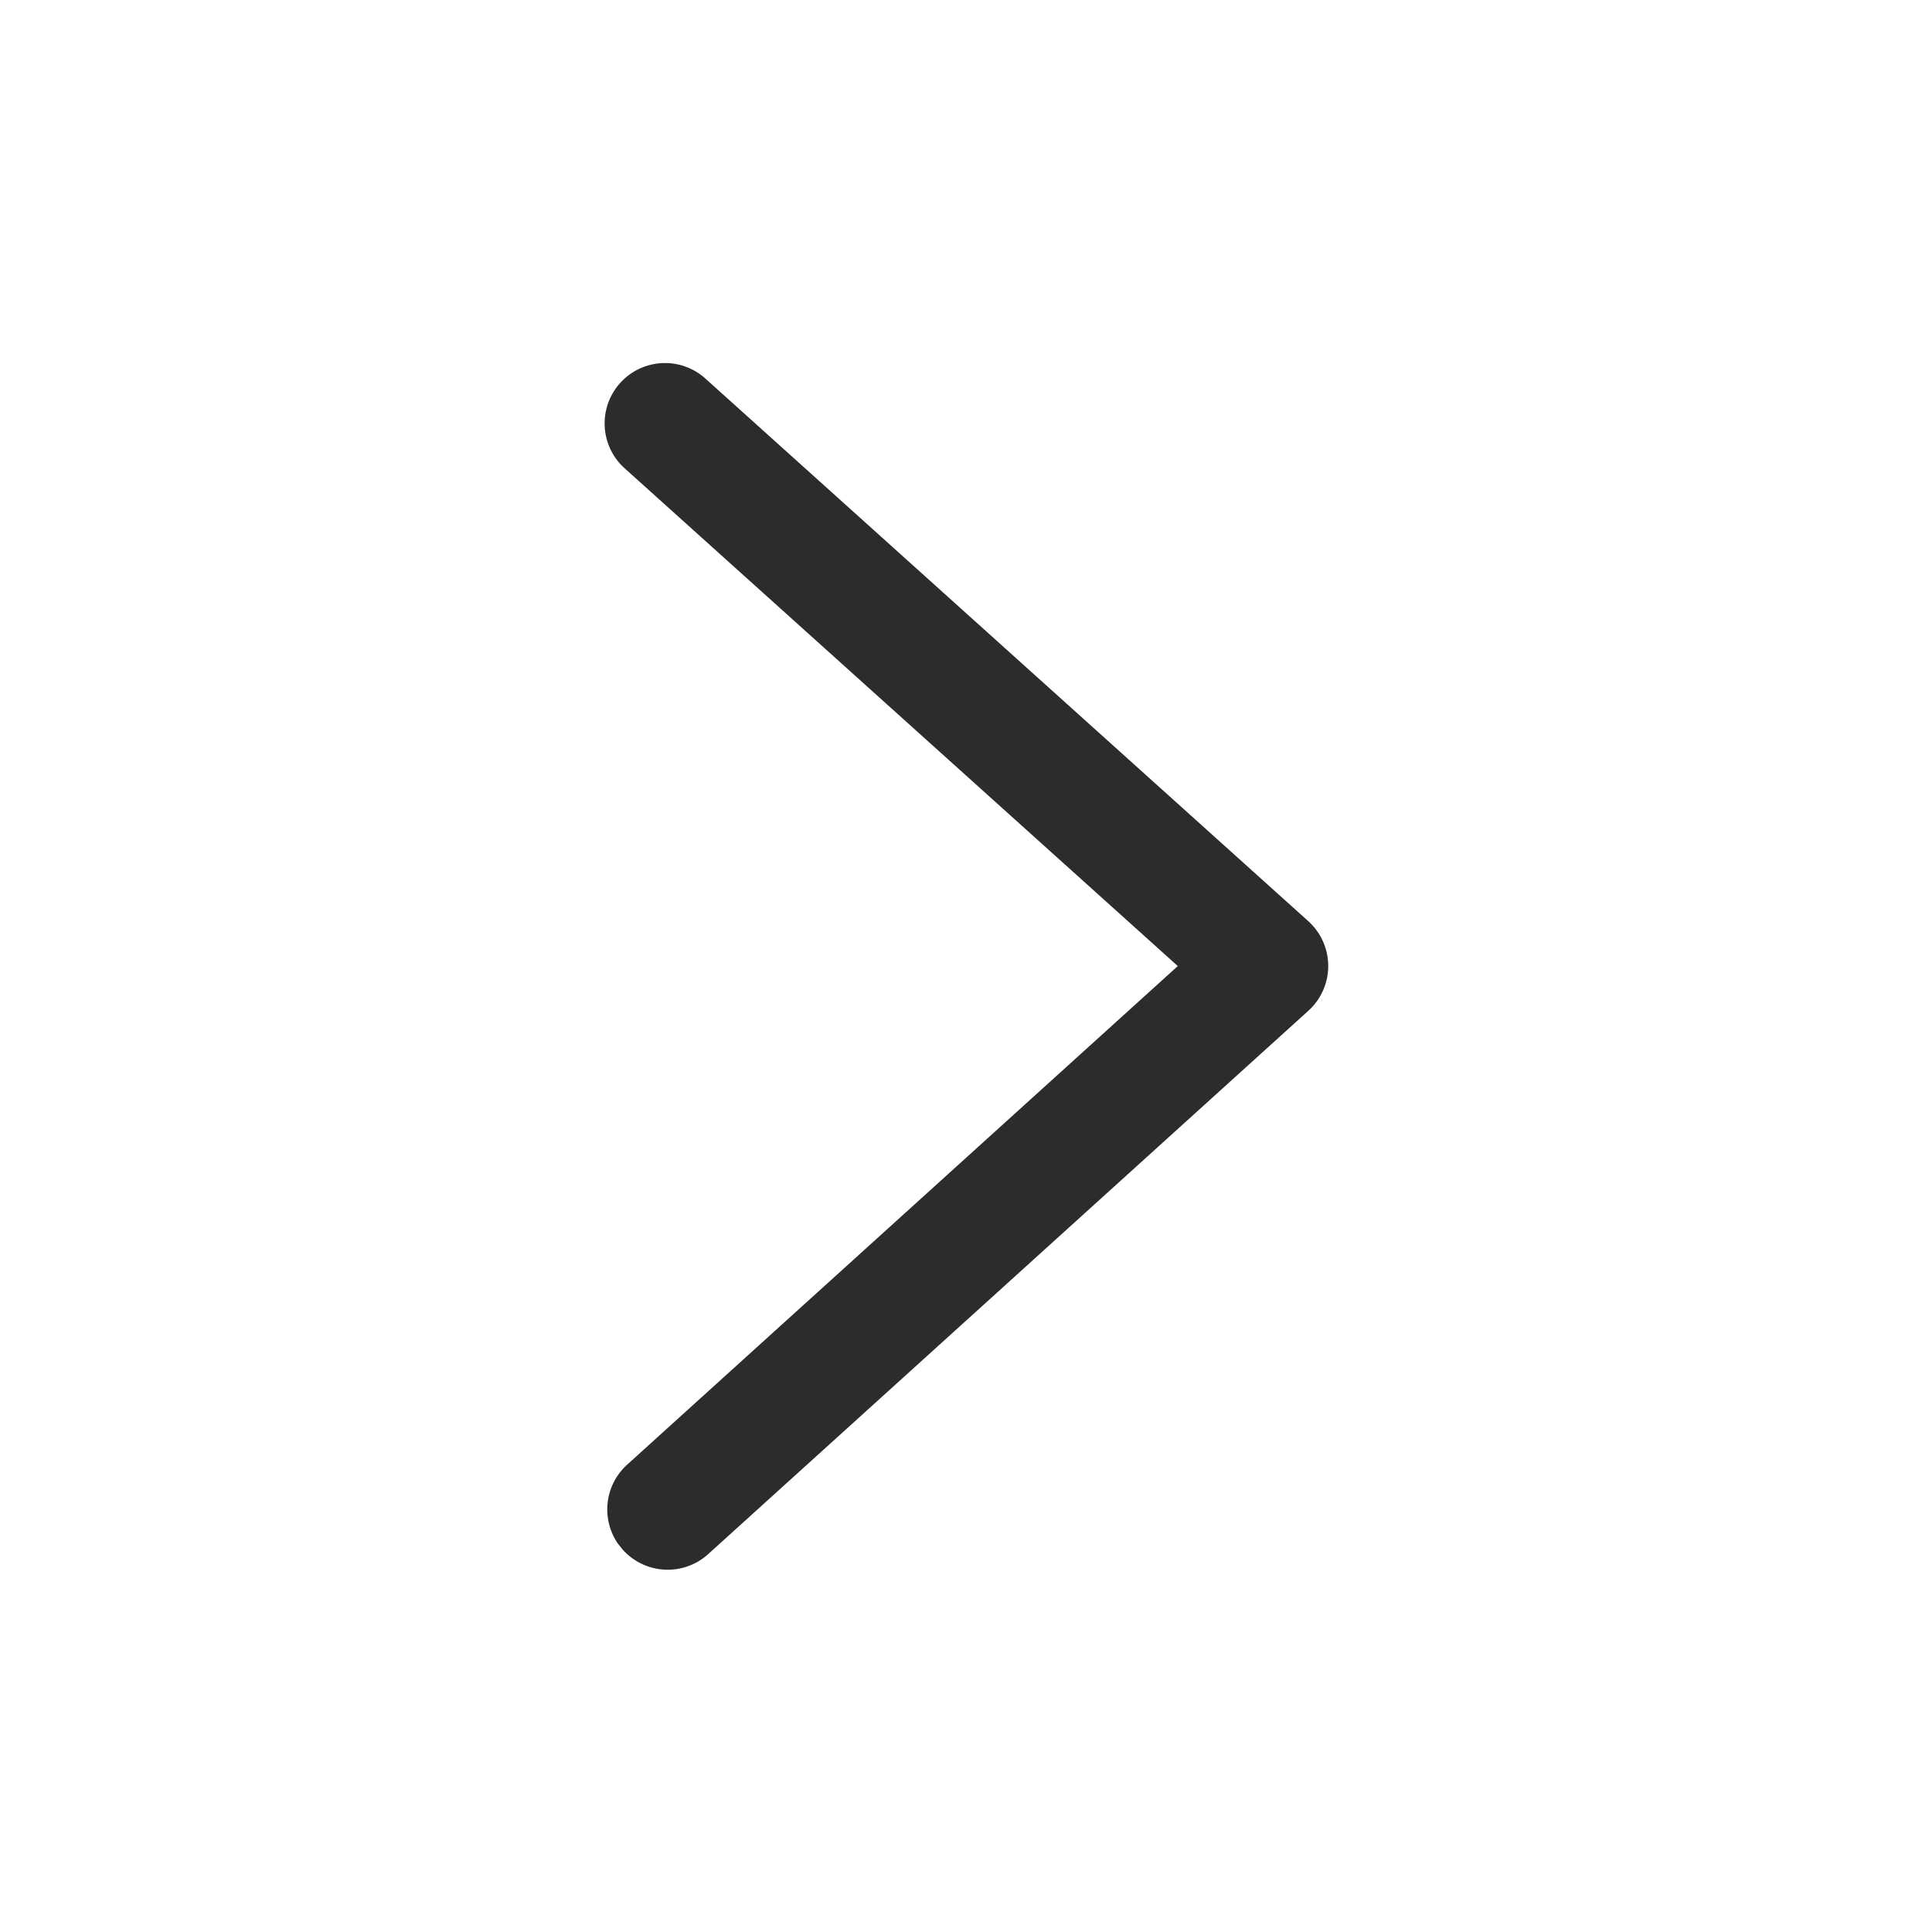 <svg t="1686058243130" class="icon" viewBox="0 0 1024 1024" version="1.1" xmlns="http://www.w3.org/2000/svg" p-id="5223" width="200" height="200"><path d="M373.408 200.224a32 32 0 0 0-42.816 47.552l293.664 264.256-291.84 264.256a32 32 0 0 0-4.8 42.048l2.56 3.136a32 32 0 0 0 45.184 2.24l318.112-288a32 32 0 0 0-0.064-47.488l-320-288z" fill="#2c2c2c" p-id="5224"></path></svg>